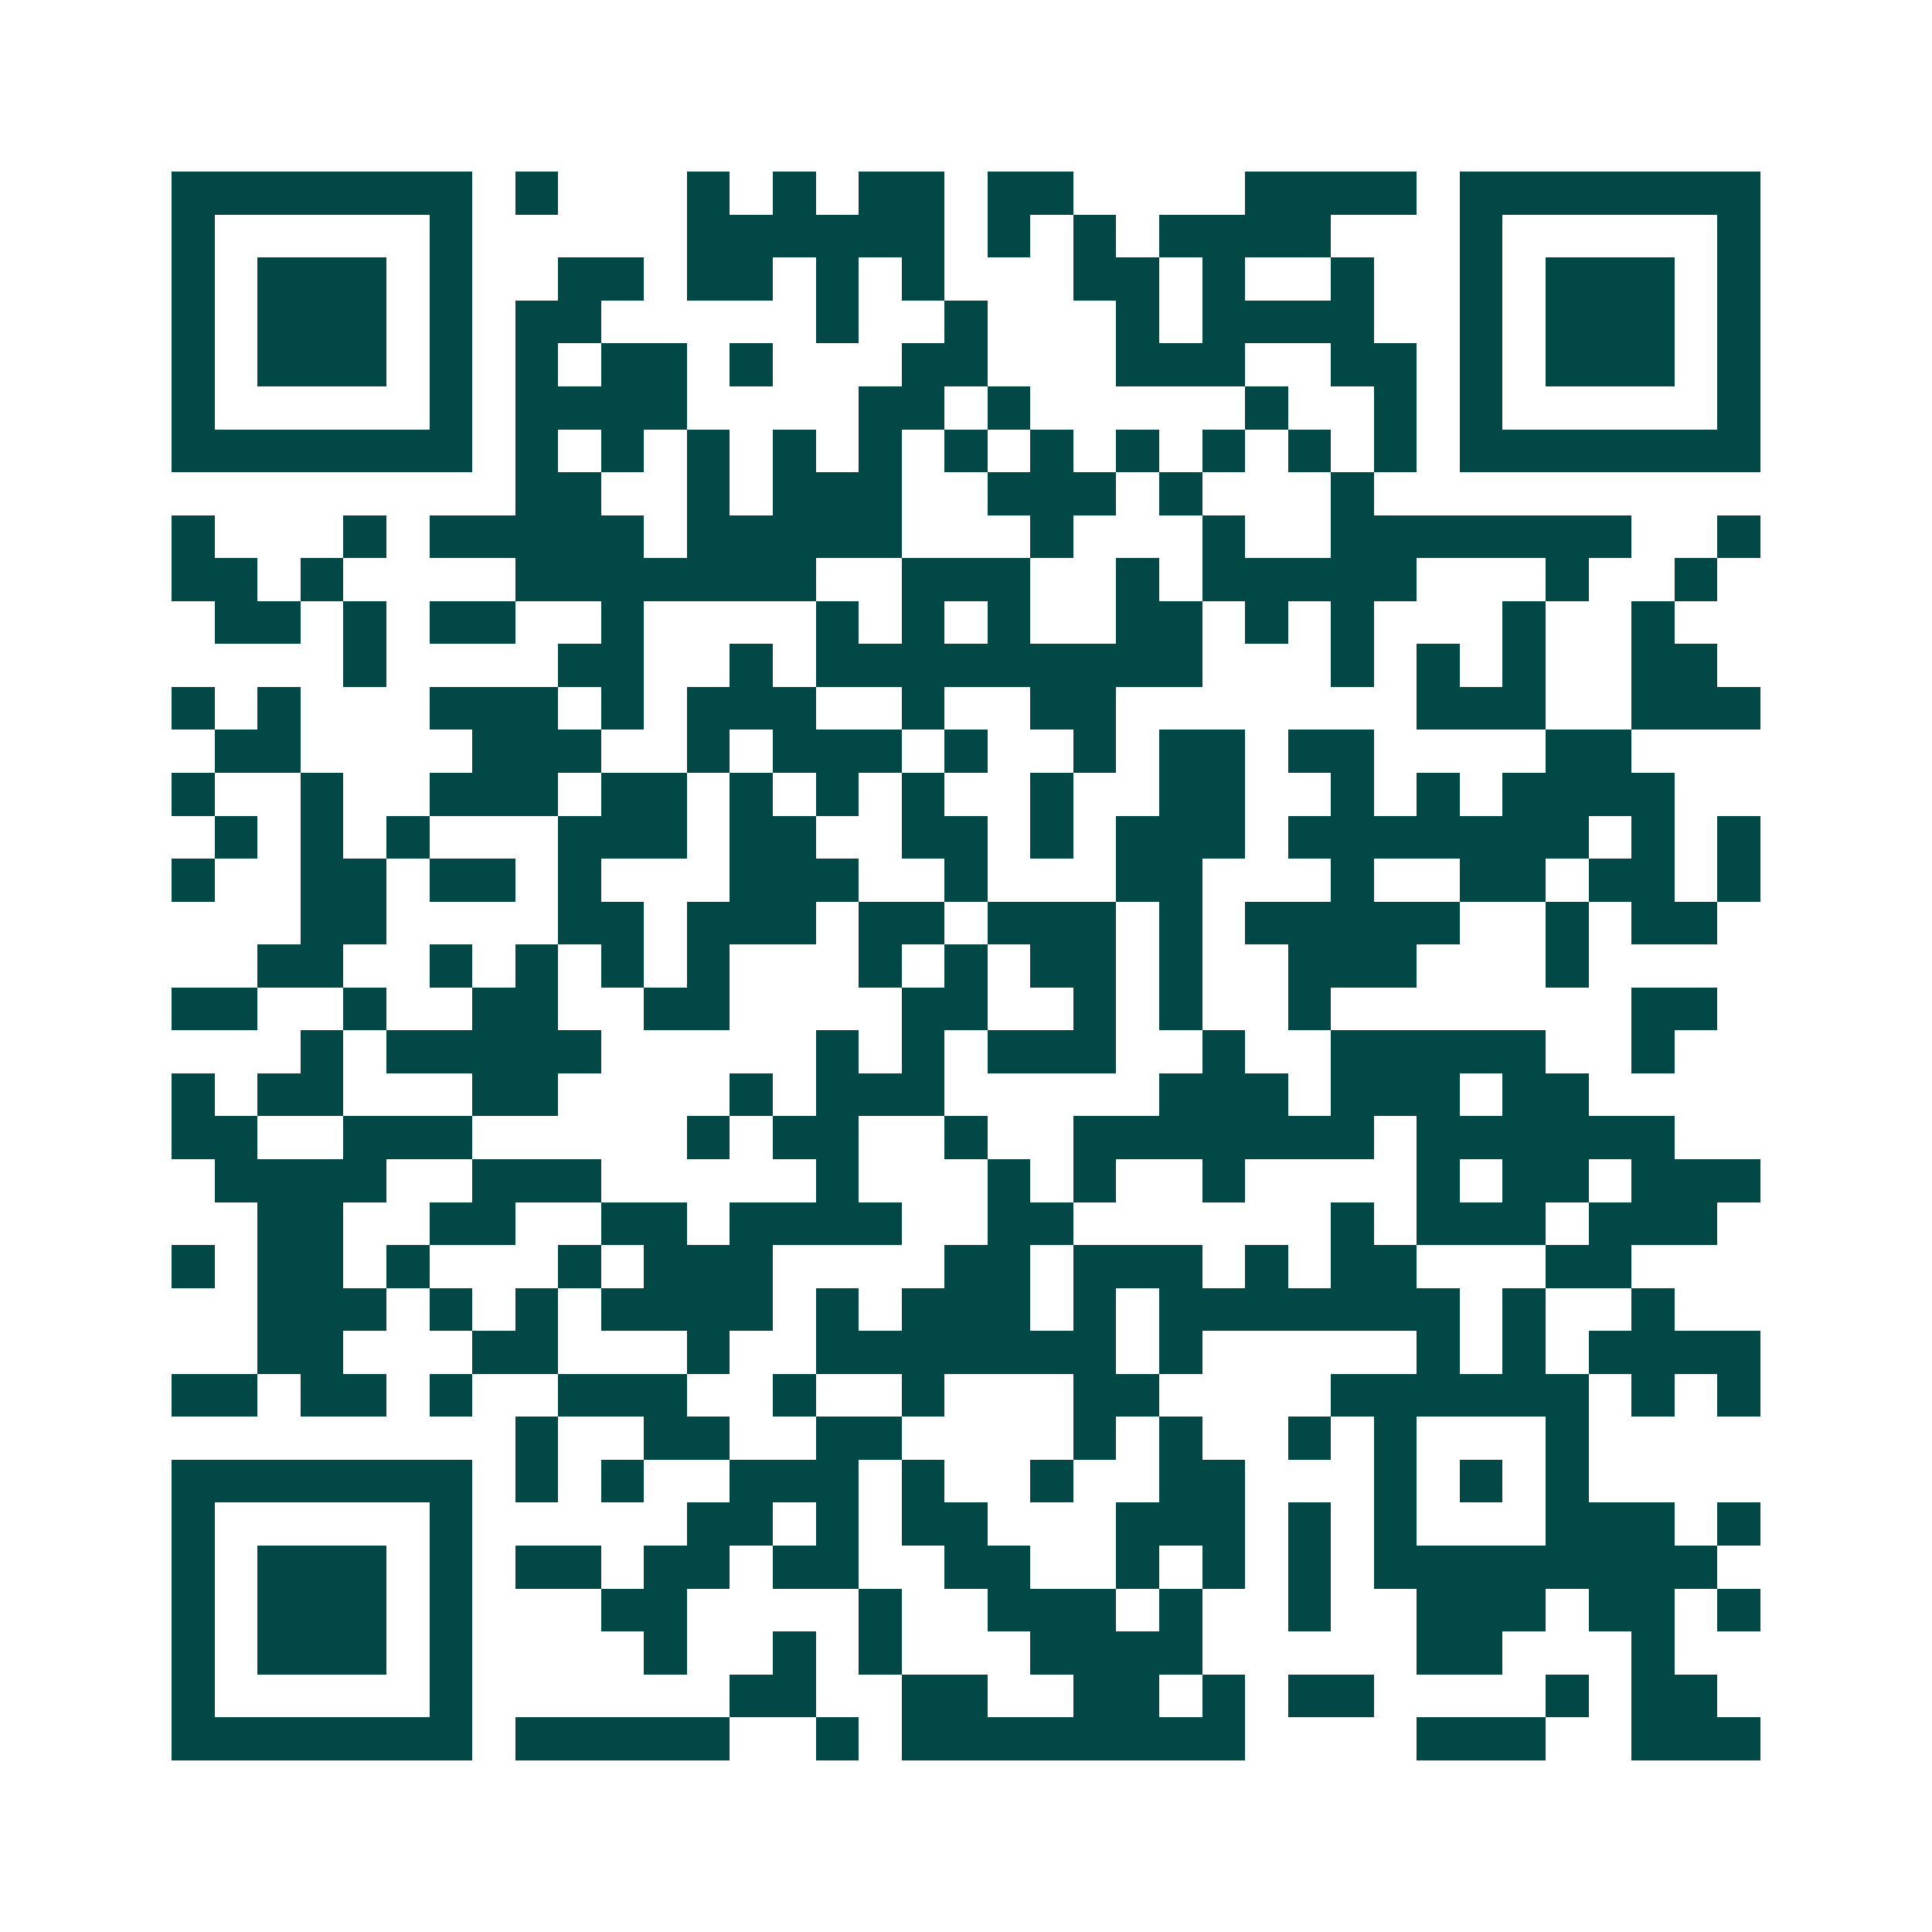 <svg xmlns="http://www.w3.org/2000/svg" width="200" height="200" viewBox="0 0 45 45" shape-rendering="crispEdges"><path fill="#ffffff" d="M0 0h45v45H0z"/><path stroke="#014847" d="M4 4.5h7m1 0h1m3 0h1m1 0h1m1 0h2m1 0h2m4 0h4m1 0h7M4 5.5h1m5 0h1m5 0h6m1 0h1m1 0h1m1 0h4m3 0h1m5 0h1M4 6.5h1m1 0h3m1 0h1m2 0h2m1 0h2m1 0h1m1 0h1m3 0h2m1 0h1m2 0h1m2 0h1m1 0h3m1 0h1M4 7.5h1m1 0h3m1 0h1m1 0h2m5 0h1m2 0h1m3 0h1m1 0h4m2 0h1m1 0h3m1 0h1M4 8.5h1m1 0h3m1 0h1m1 0h1m1 0h2m1 0h1m3 0h2m3 0h3m2 0h2m1 0h1m1 0h3m1 0h1M4 9.5h1m5 0h1m1 0h4m4 0h2m1 0h1m5 0h1m2 0h1m1 0h1m5 0h1M4 10.5h7m1 0h1m1 0h1m1 0h1m1 0h1m1 0h1m1 0h1m1 0h1m1 0h1m1 0h1m1 0h1m1 0h1m1 0h7M12 11.5h2m2 0h1m1 0h3m2 0h3m1 0h1m3 0h1M4 12.5h1m3 0h1m1 0h5m1 0h5m3 0h1m3 0h1m2 0h7m2 0h1M4 13.5h2m1 0h1m4 0h7m2 0h3m2 0h1m1 0h5m3 0h1m2 0h1M5 14.5h2m1 0h1m1 0h2m2 0h1m4 0h1m1 0h1m1 0h1m2 0h2m1 0h1m1 0h1m3 0h1m2 0h1M8 15.5h1m4 0h2m2 0h1m1 0h9m3 0h1m1 0h1m1 0h1m2 0h2M4 16.5h1m1 0h1m3 0h3m1 0h1m1 0h3m2 0h1m2 0h2m7 0h3m2 0h3M5 17.5h2m4 0h3m2 0h1m1 0h3m1 0h1m2 0h1m1 0h2m1 0h2m4 0h2M4 18.5h1m2 0h1m2 0h3m1 0h2m1 0h1m1 0h1m1 0h1m2 0h1m2 0h2m2 0h1m1 0h1m1 0h4M5 19.5h1m1 0h1m1 0h1m3 0h3m1 0h2m2 0h2m1 0h1m1 0h3m1 0h7m1 0h1m1 0h1M4 20.5h1m2 0h2m1 0h2m1 0h1m3 0h3m2 0h1m3 0h2m3 0h1m2 0h2m1 0h2m1 0h1M7 21.5h2m4 0h2m1 0h3m1 0h2m1 0h3m1 0h1m1 0h5m2 0h1m1 0h2M6 22.5h2m2 0h1m1 0h1m1 0h1m1 0h1m3 0h1m1 0h1m1 0h2m1 0h1m2 0h3m3 0h1M4 23.5h2m2 0h1m2 0h2m2 0h2m4 0h2m2 0h1m1 0h1m2 0h1m7 0h2M7 24.5h1m1 0h5m5 0h1m1 0h1m1 0h3m2 0h1m2 0h5m2 0h1M4 25.5h1m1 0h2m3 0h2m4 0h1m1 0h3m5 0h3m1 0h3m1 0h2M4 26.5h2m2 0h3m5 0h1m1 0h2m2 0h1m2 0h7m1 0h6M5 27.5h4m2 0h3m5 0h1m3 0h1m1 0h1m2 0h1m4 0h1m1 0h2m1 0h3M6 28.5h2m2 0h2m2 0h2m1 0h4m2 0h2m6 0h1m1 0h3m1 0h3M4 29.5h1m1 0h2m1 0h1m3 0h1m1 0h3m4 0h2m1 0h3m1 0h1m1 0h2m3 0h2M6 30.5h3m1 0h1m1 0h1m1 0h4m1 0h1m1 0h3m1 0h1m1 0h7m1 0h1m2 0h1M6 31.5h2m3 0h2m3 0h1m2 0h7m1 0h1m5 0h1m1 0h1m1 0h4M4 32.5h2m1 0h2m1 0h1m2 0h3m2 0h1m2 0h1m3 0h2m4 0h6m1 0h1m1 0h1M12 33.5h1m2 0h2m2 0h2m4 0h1m1 0h1m2 0h1m1 0h1m3 0h1M4 34.5h7m1 0h1m1 0h1m2 0h3m1 0h1m2 0h1m2 0h2m3 0h1m1 0h1m1 0h1M4 35.5h1m5 0h1m5 0h2m1 0h1m1 0h2m3 0h3m1 0h1m1 0h1m3 0h3m1 0h1M4 36.5h1m1 0h3m1 0h1m1 0h2m1 0h2m1 0h2m2 0h2m2 0h1m1 0h1m1 0h1m1 0h8M4 37.5h1m1 0h3m1 0h1m3 0h2m4 0h1m2 0h3m1 0h1m2 0h1m2 0h3m1 0h2m1 0h1M4 38.5h1m1 0h3m1 0h1m4 0h1m2 0h1m1 0h1m3 0h4m5 0h2m3 0h1M4 39.5h1m5 0h1m6 0h2m2 0h2m2 0h2m1 0h1m1 0h2m4 0h1m1 0h2M4 40.5h7m1 0h5m2 0h1m1 0h8m4 0h3m2 0h3"/></svg>
